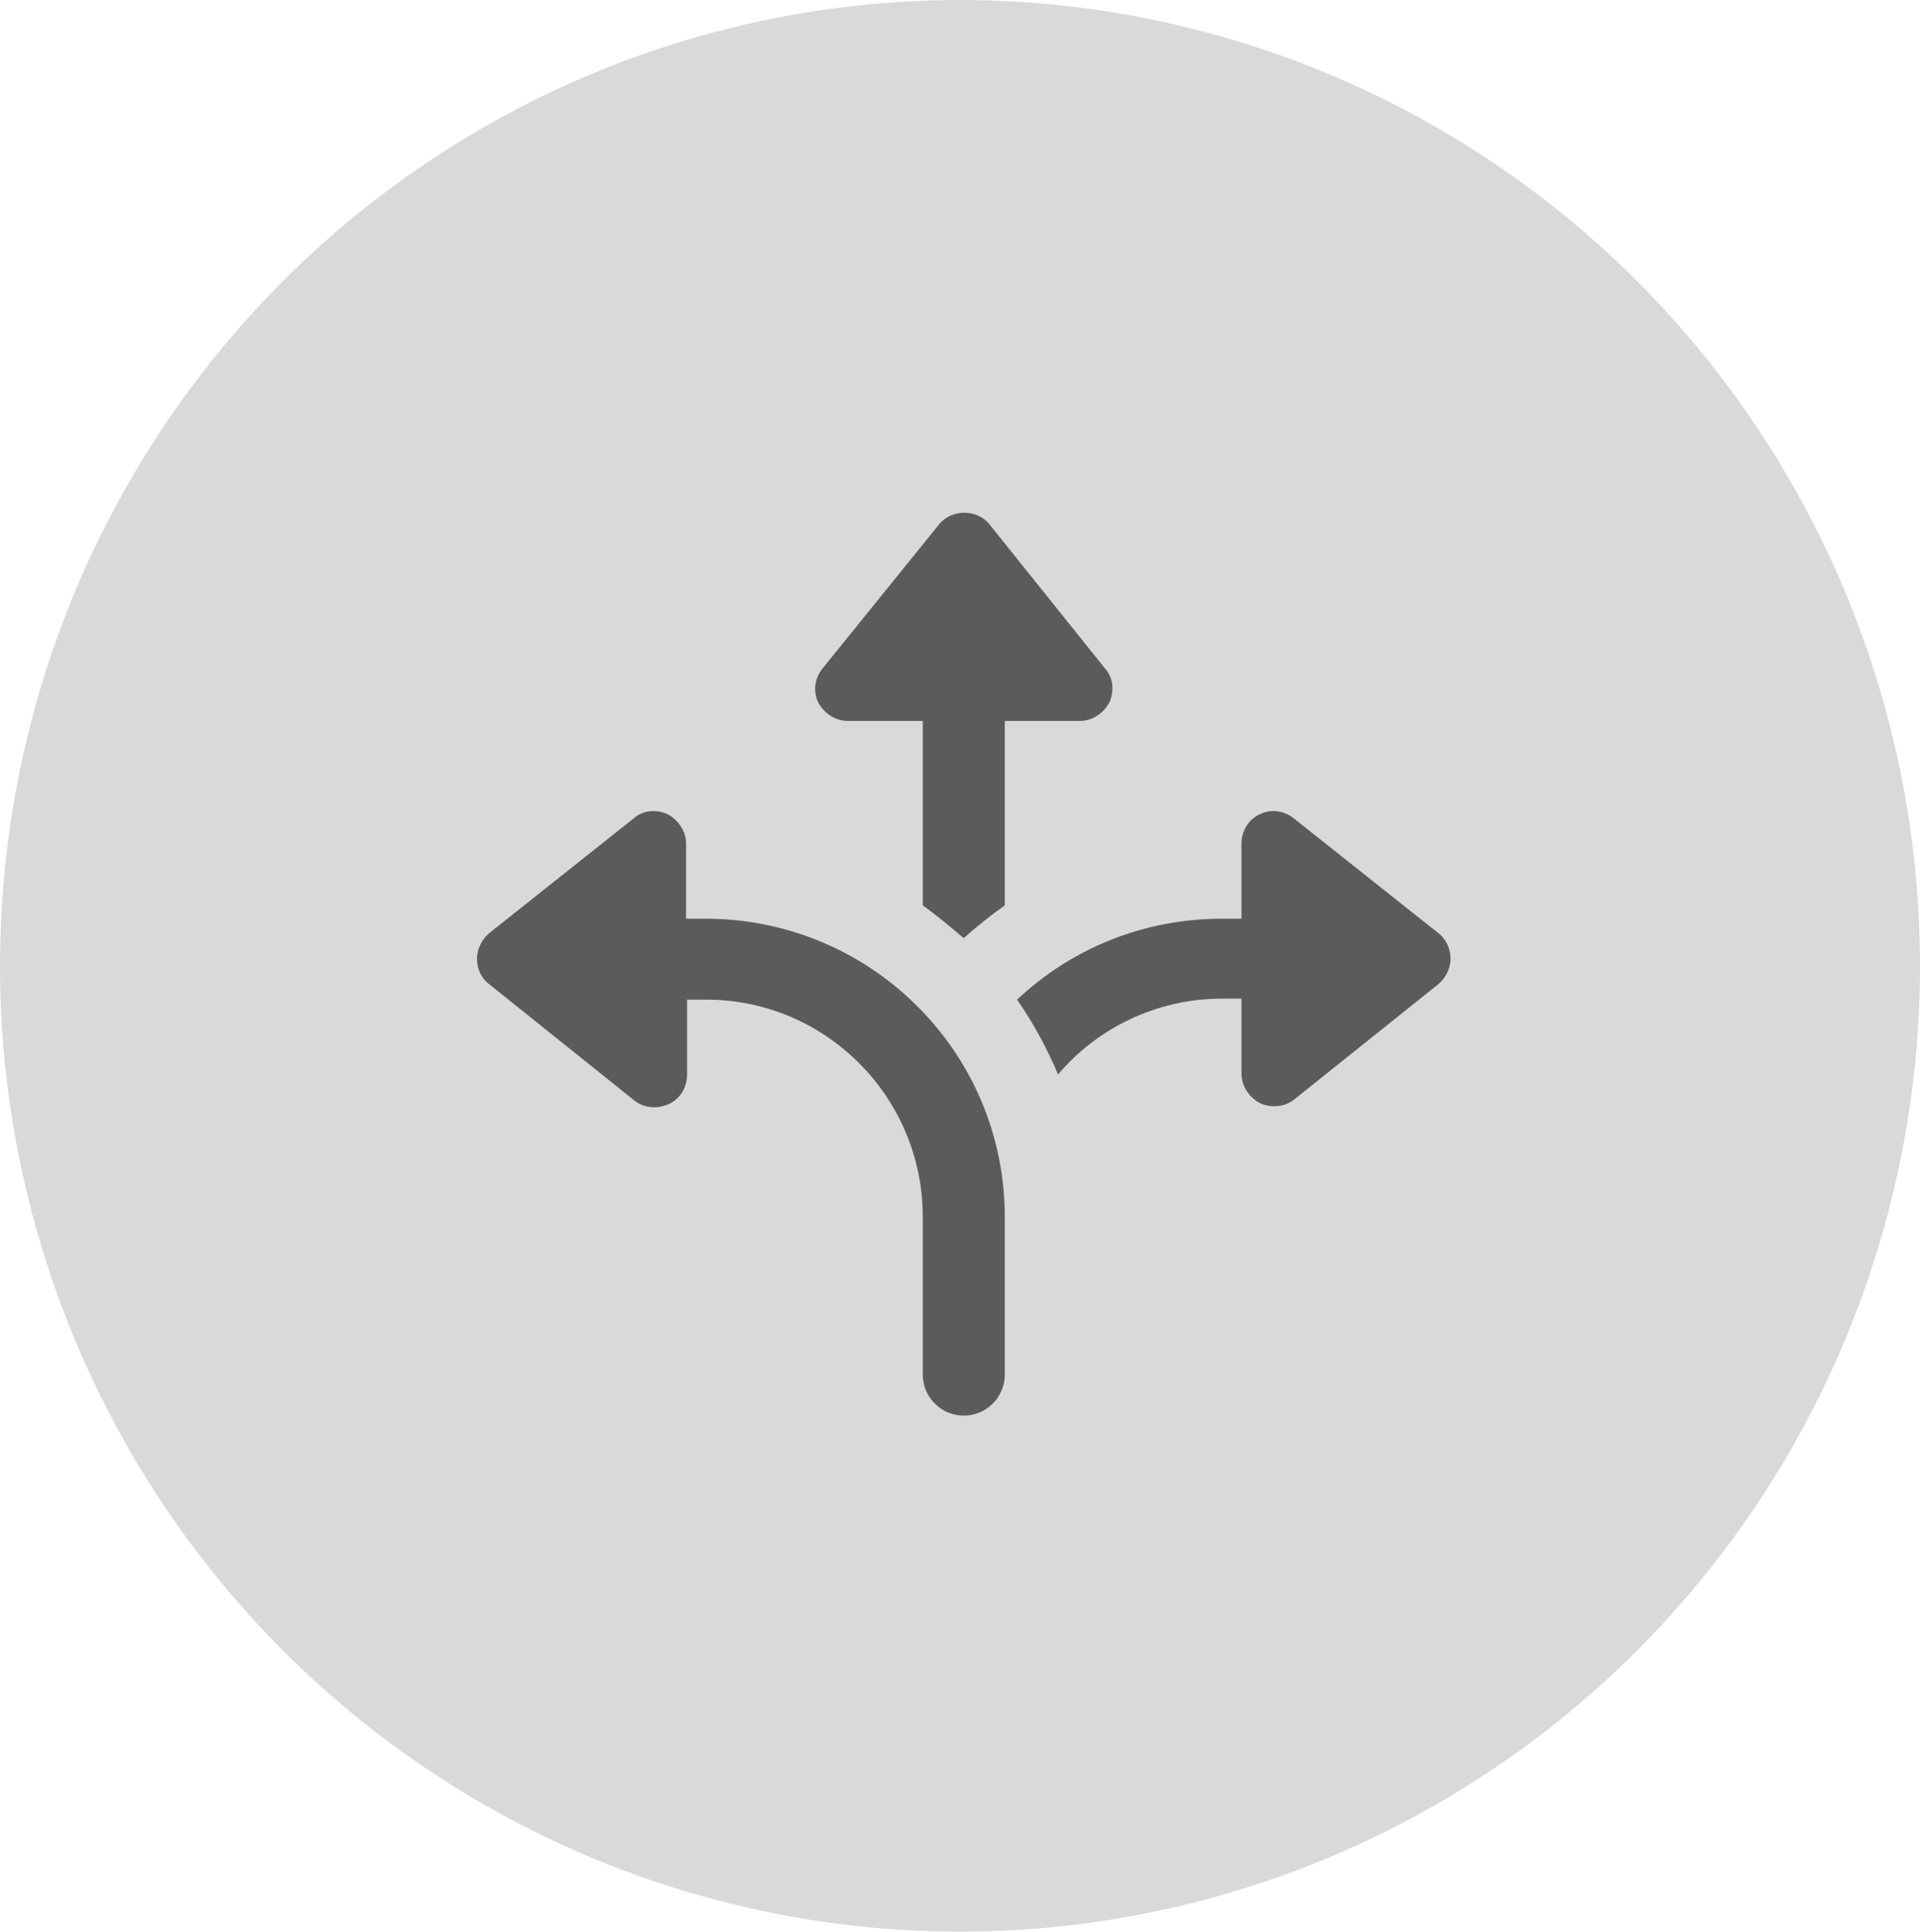 <svg xmlns="http://www.w3.org/2000/svg" fill="none" viewBox="0 0 161 162" height="162" width="161">
<ellipse fill="#D9D9D9" ry="81" rx="80.5" cy="81" cx="80.5"></ellipse>
<path fill="#5C5B5B" d="M71.106 60.465H77.379V75.932C78.582 76.792 79.7 77.737 80.817 78.682C81.848 77.737 83.051 76.792 84.254 75.932V60.465H90.526C91.558 60.465 92.503 59.864 93.019 58.918C93.448 57.973 93.362 56.856 92.675 56.083L82.965 43.967C81.934 42.678 79.785 42.678 78.754 43.967L68.958 56.083C68.271 56.942 68.185 58.059 68.615 58.918C69.13 59.864 70.075 60.465 71.106 60.465Z"></path>
<path fill="#5C5B5B" d="M59.162 77.049H57.53V70.776C57.53 69.745 56.928 68.8 55.983 68.285C55.038 67.855 53.921 67.941 53.147 68.628L41.031 78.252C40.43 78.768 40 79.541 40 80.401C40 81.26 40.344 82.033 41.031 82.549L53.147 92.259C53.663 92.688 54.264 92.86 54.866 92.86C55.296 92.86 55.639 92.774 56.069 92.603C57.014 92.173 57.616 91.228 57.616 90.111V83.838H59.248C69.216 83.838 77.379 92.001 77.379 102.055V115.288C77.379 117.178 78.926 118.725 80.817 118.725C82.707 118.725 84.254 117.178 84.254 115.288V102.055C84.254 88.22 72.997 77.049 59.162 77.049Z"></path>
<path fill="#5C5B5B" d="M120.601 78.252L108.485 68.628C107.626 67.941 106.509 67.855 105.65 68.285C104.705 68.714 104.103 69.659 104.103 70.776V77.049H102.47C95.768 77.049 89.753 79.627 85.285 83.838C86.659 85.814 87.777 87.876 88.722 90.111C91.987 86.244 96.971 83.752 102.47 83.752H104.103V90.025C104.103 91.056 104.705 92.001 105.65 92.517C105.994 92.688 106.423 92.774 106.853 92.774C107.454 92.774 108.056 92.603 108.571 92.173L120.601 82.549C121.203 82.033 121.633 81.26 121.633 80.401C121.633 79.627 121.289 78.768 120.601 78.252Z"></path>
</svg>

